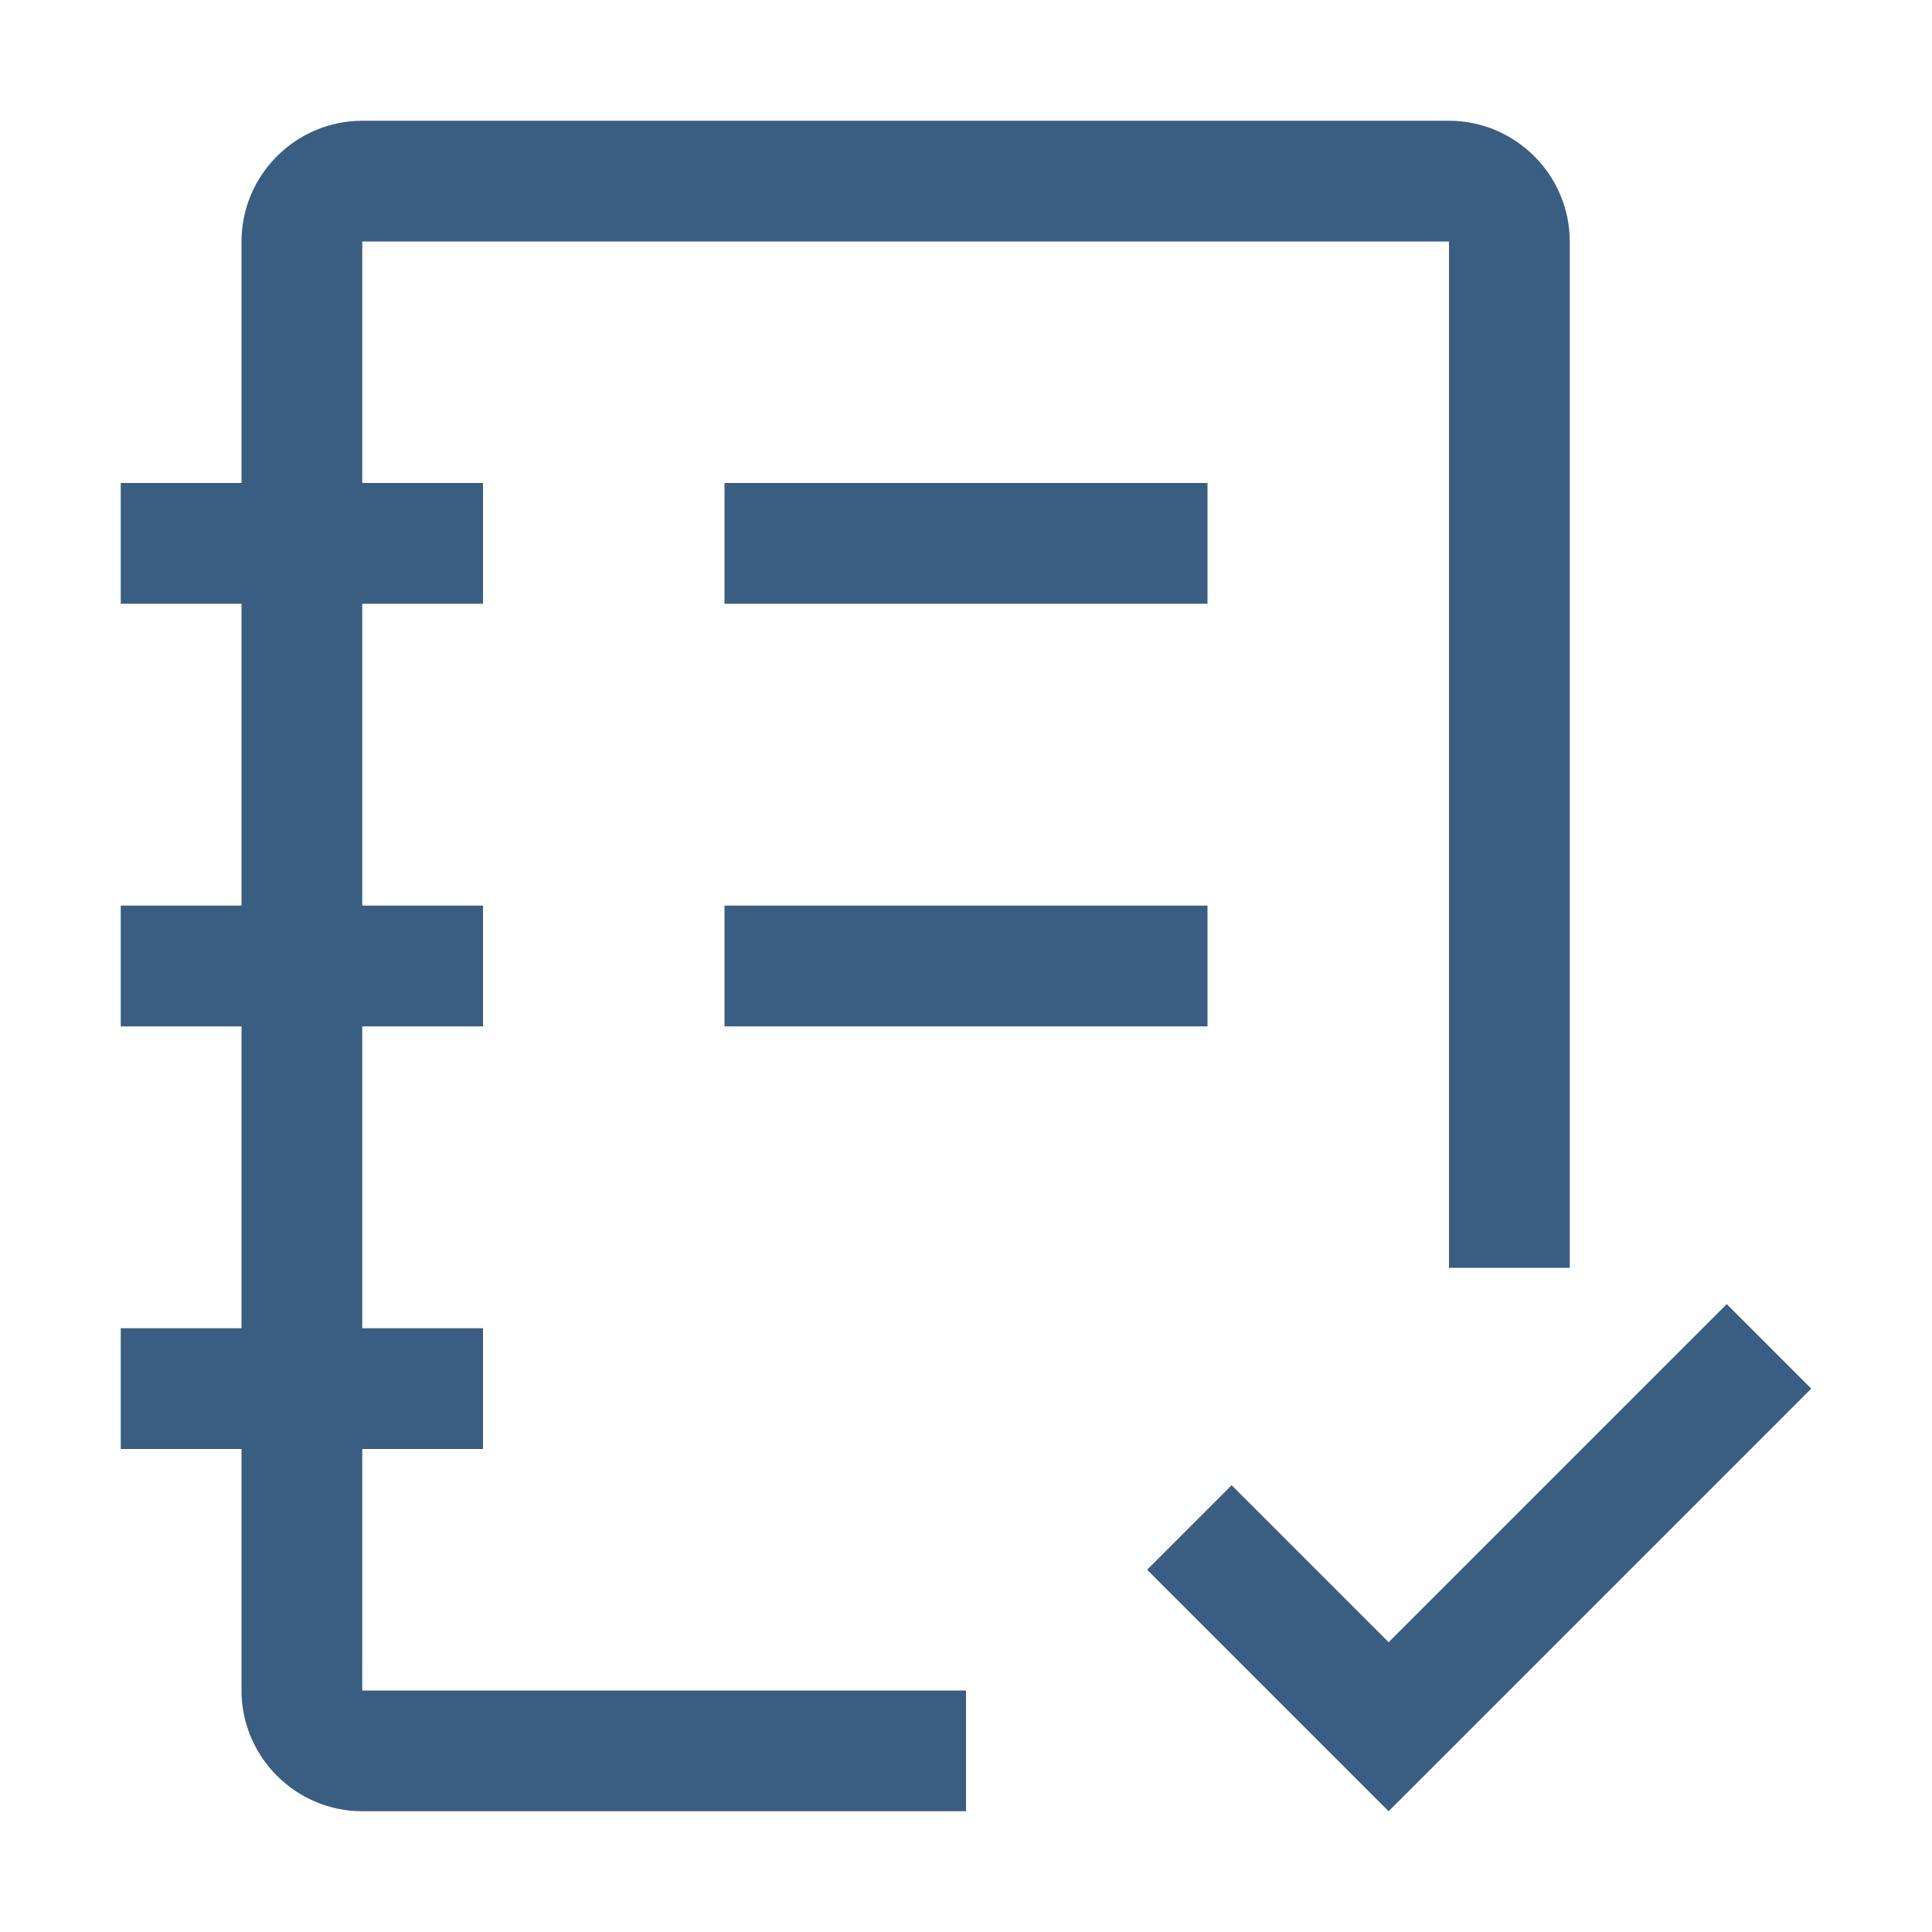 <?xml version="1.0" encoding="UTF-8"?>
<svg xmlns="http://www.w3.org/2000/svg" width="48" height="48" viewBox="0 0 48 48" fill="none">
  <g clip-path="url(#clip0_443_1748)">
    <path d="M30 15H18V12H30V15ZM24 42H9V36H12V33H9V25.5H12V22.5H9V15H12V12H9V6H36V31.5H39V6C39 4.35 37.65 3 36 3H9C7.35 3 6 4.35 6 6V12H3V15H6V22.5H3V25.5H6V33H3V36H6V42C6 43.65 7.35 45 9 45H24V42ZM30 22.5H18V25.5H30V22.5ZM34.5 40.8L30.6 36.9L28.5 39L34.5 45L45 34.5L42.9 32.4L34.5 40.8Z" fill="#3A5E81"></path>
  </g>
  <defs>
    <clipPath id="clip0_443_1748">
      <rect width="48" height="48" fill="white"></rect>
    </clipPath>
  </defs>
</svg>
